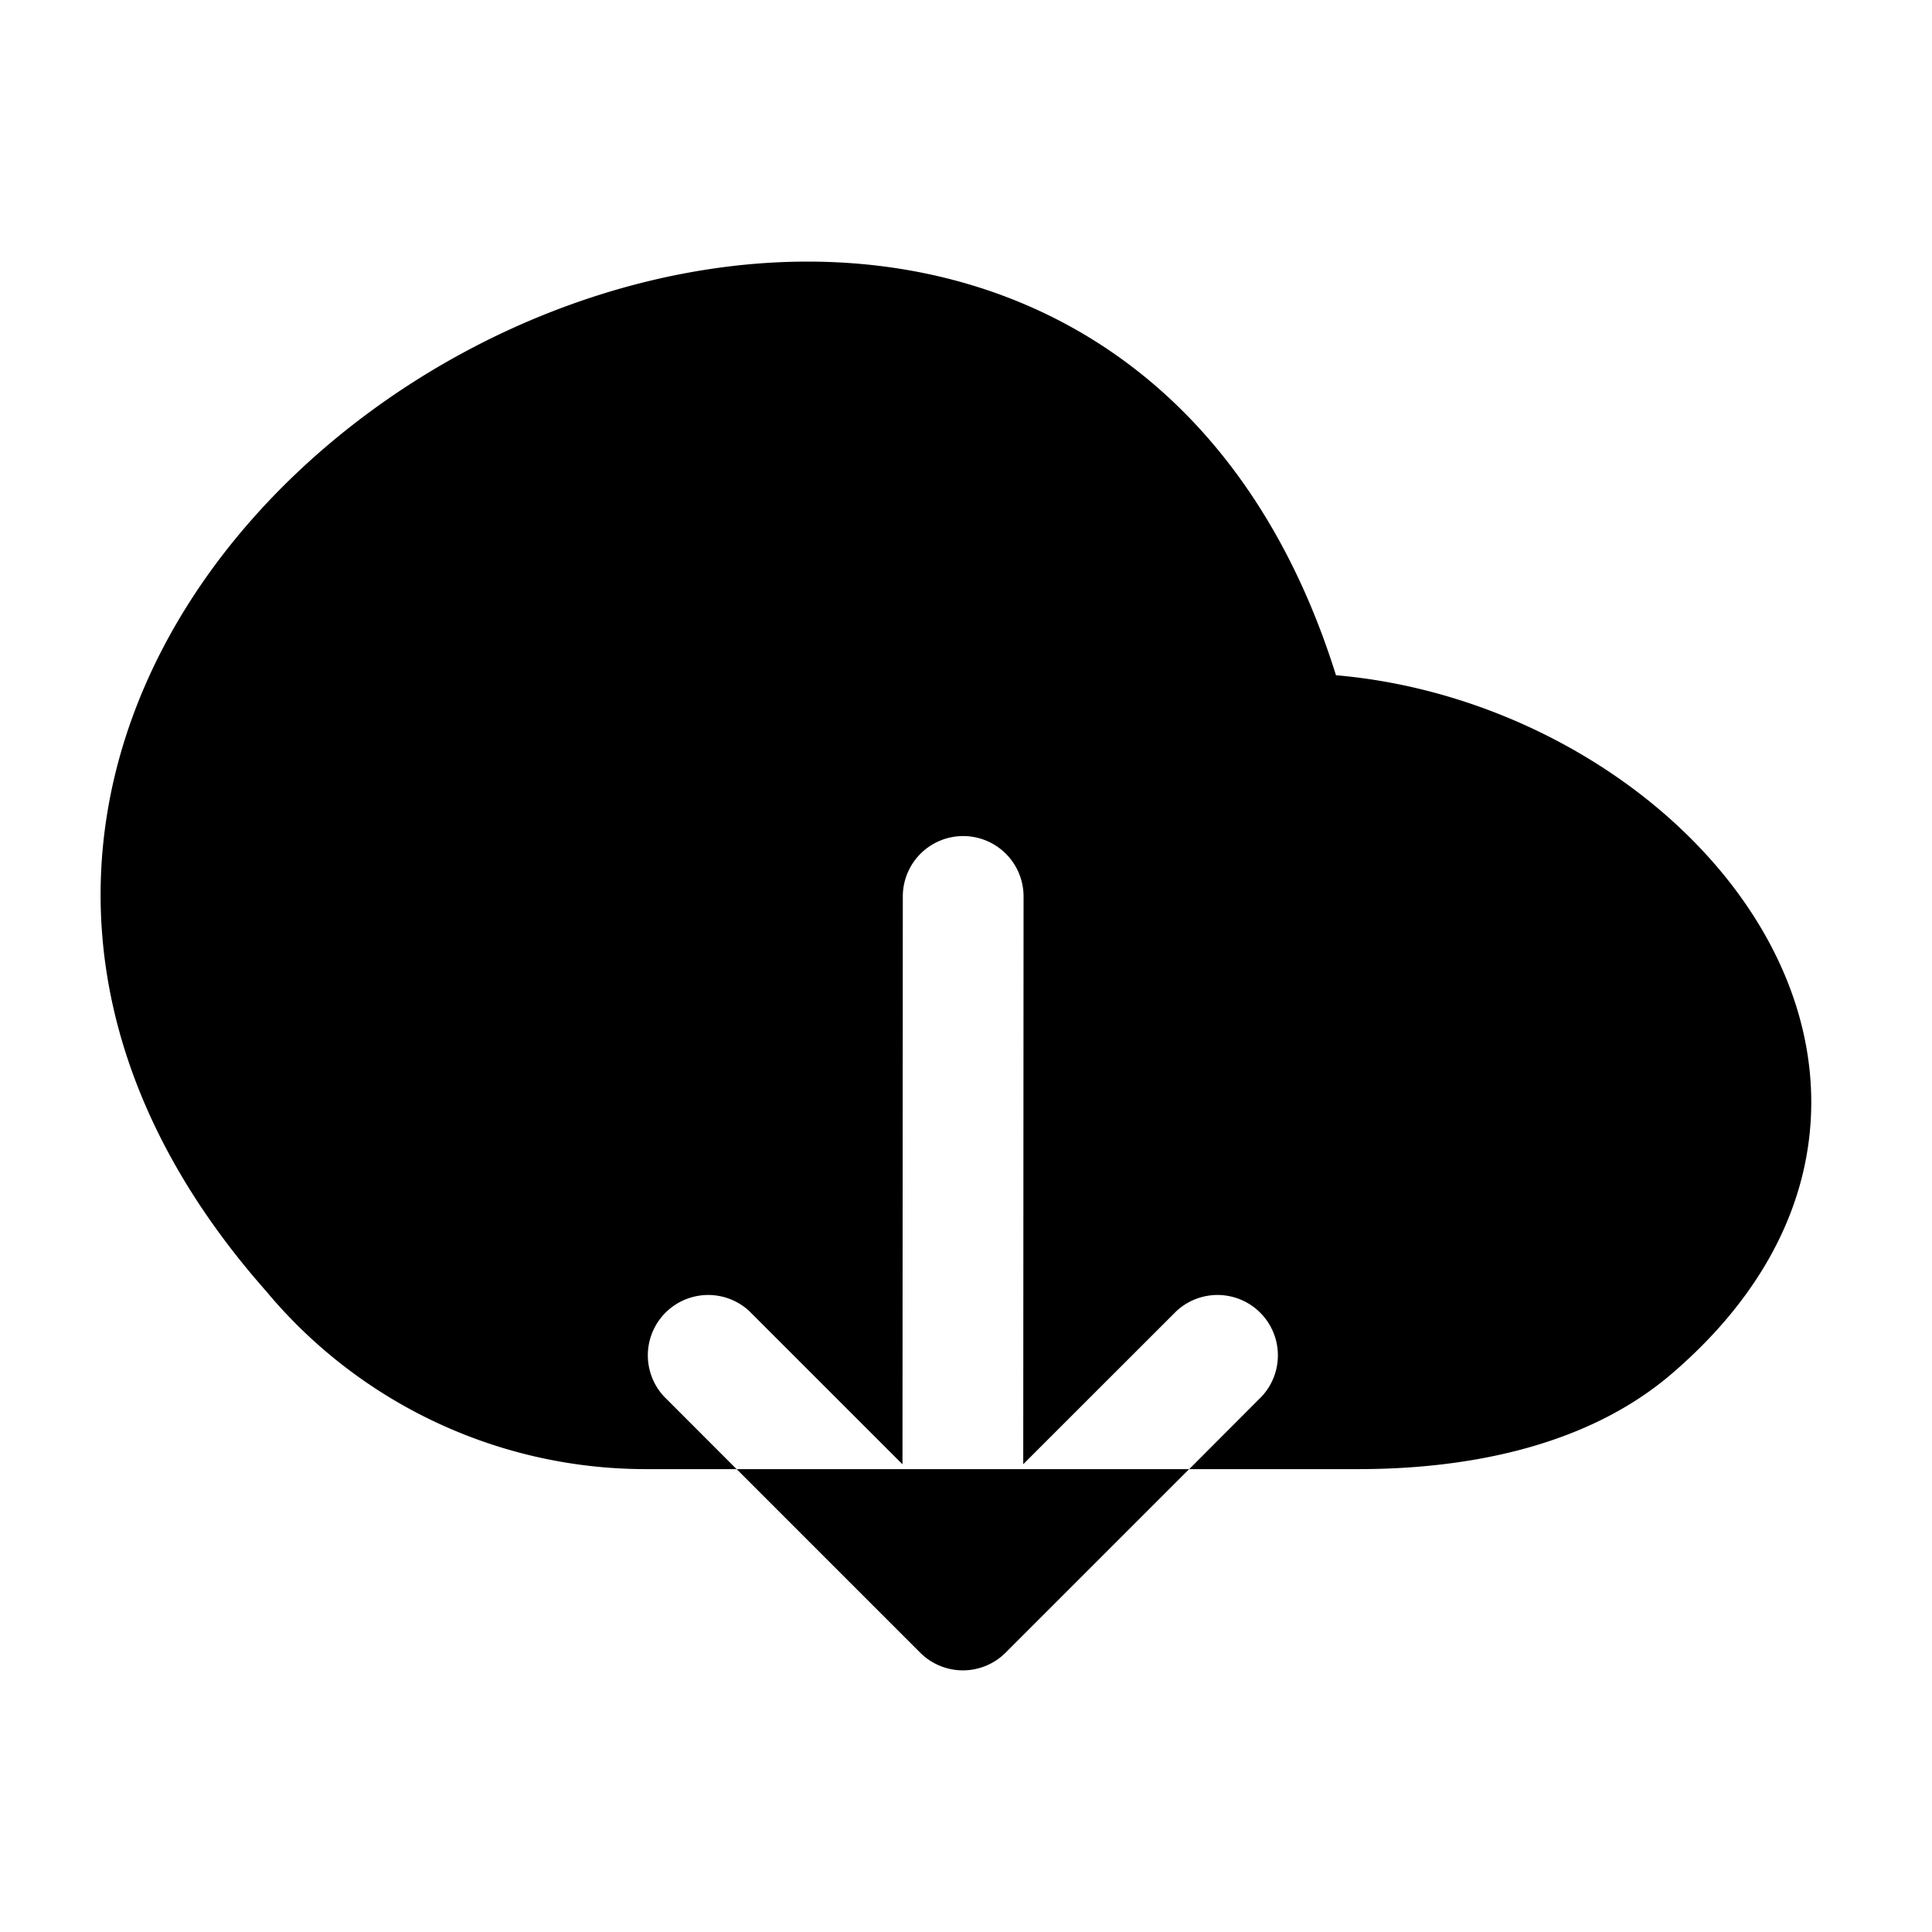 <svg width="24" height="24" fill="currentColor" viewBox="0 0 24 24" xmlns="http://www.w3.org/2000/svg"><path d="M16.596 8.388c-.832-2.66-2.494-4.222-4.493-4.836-2.087-.641-4.42-.215-6.354.832s-3.576 2.77-4.216 4.859c-.651 2.13-.228 4.533 1.773 6.796a6.14 6.14 0 0 0 4.72 2.211h1.125l2.28 2.28a.75.75 0 0 0 1.061 0l2.28-2.28h2.1c1.218 0 2.778-.227 3.894-1.184 1.036-.888 1.6-1.91 1.713-2.974.112-1.057-.23-2.06-.82-2.9-1.065-1.52-3.012-2.627-5.063-2.804m-1.823 9.862H9.15l-.901-.902a.75.75 0 0 1 1.06-1.06l1.902 1.902.004-7.054a.75.75 0 0 1 1.5 0l-.004 7.053 1.902-1.901a.75.75 0 0 1 1.06 1.06z"/></svg>